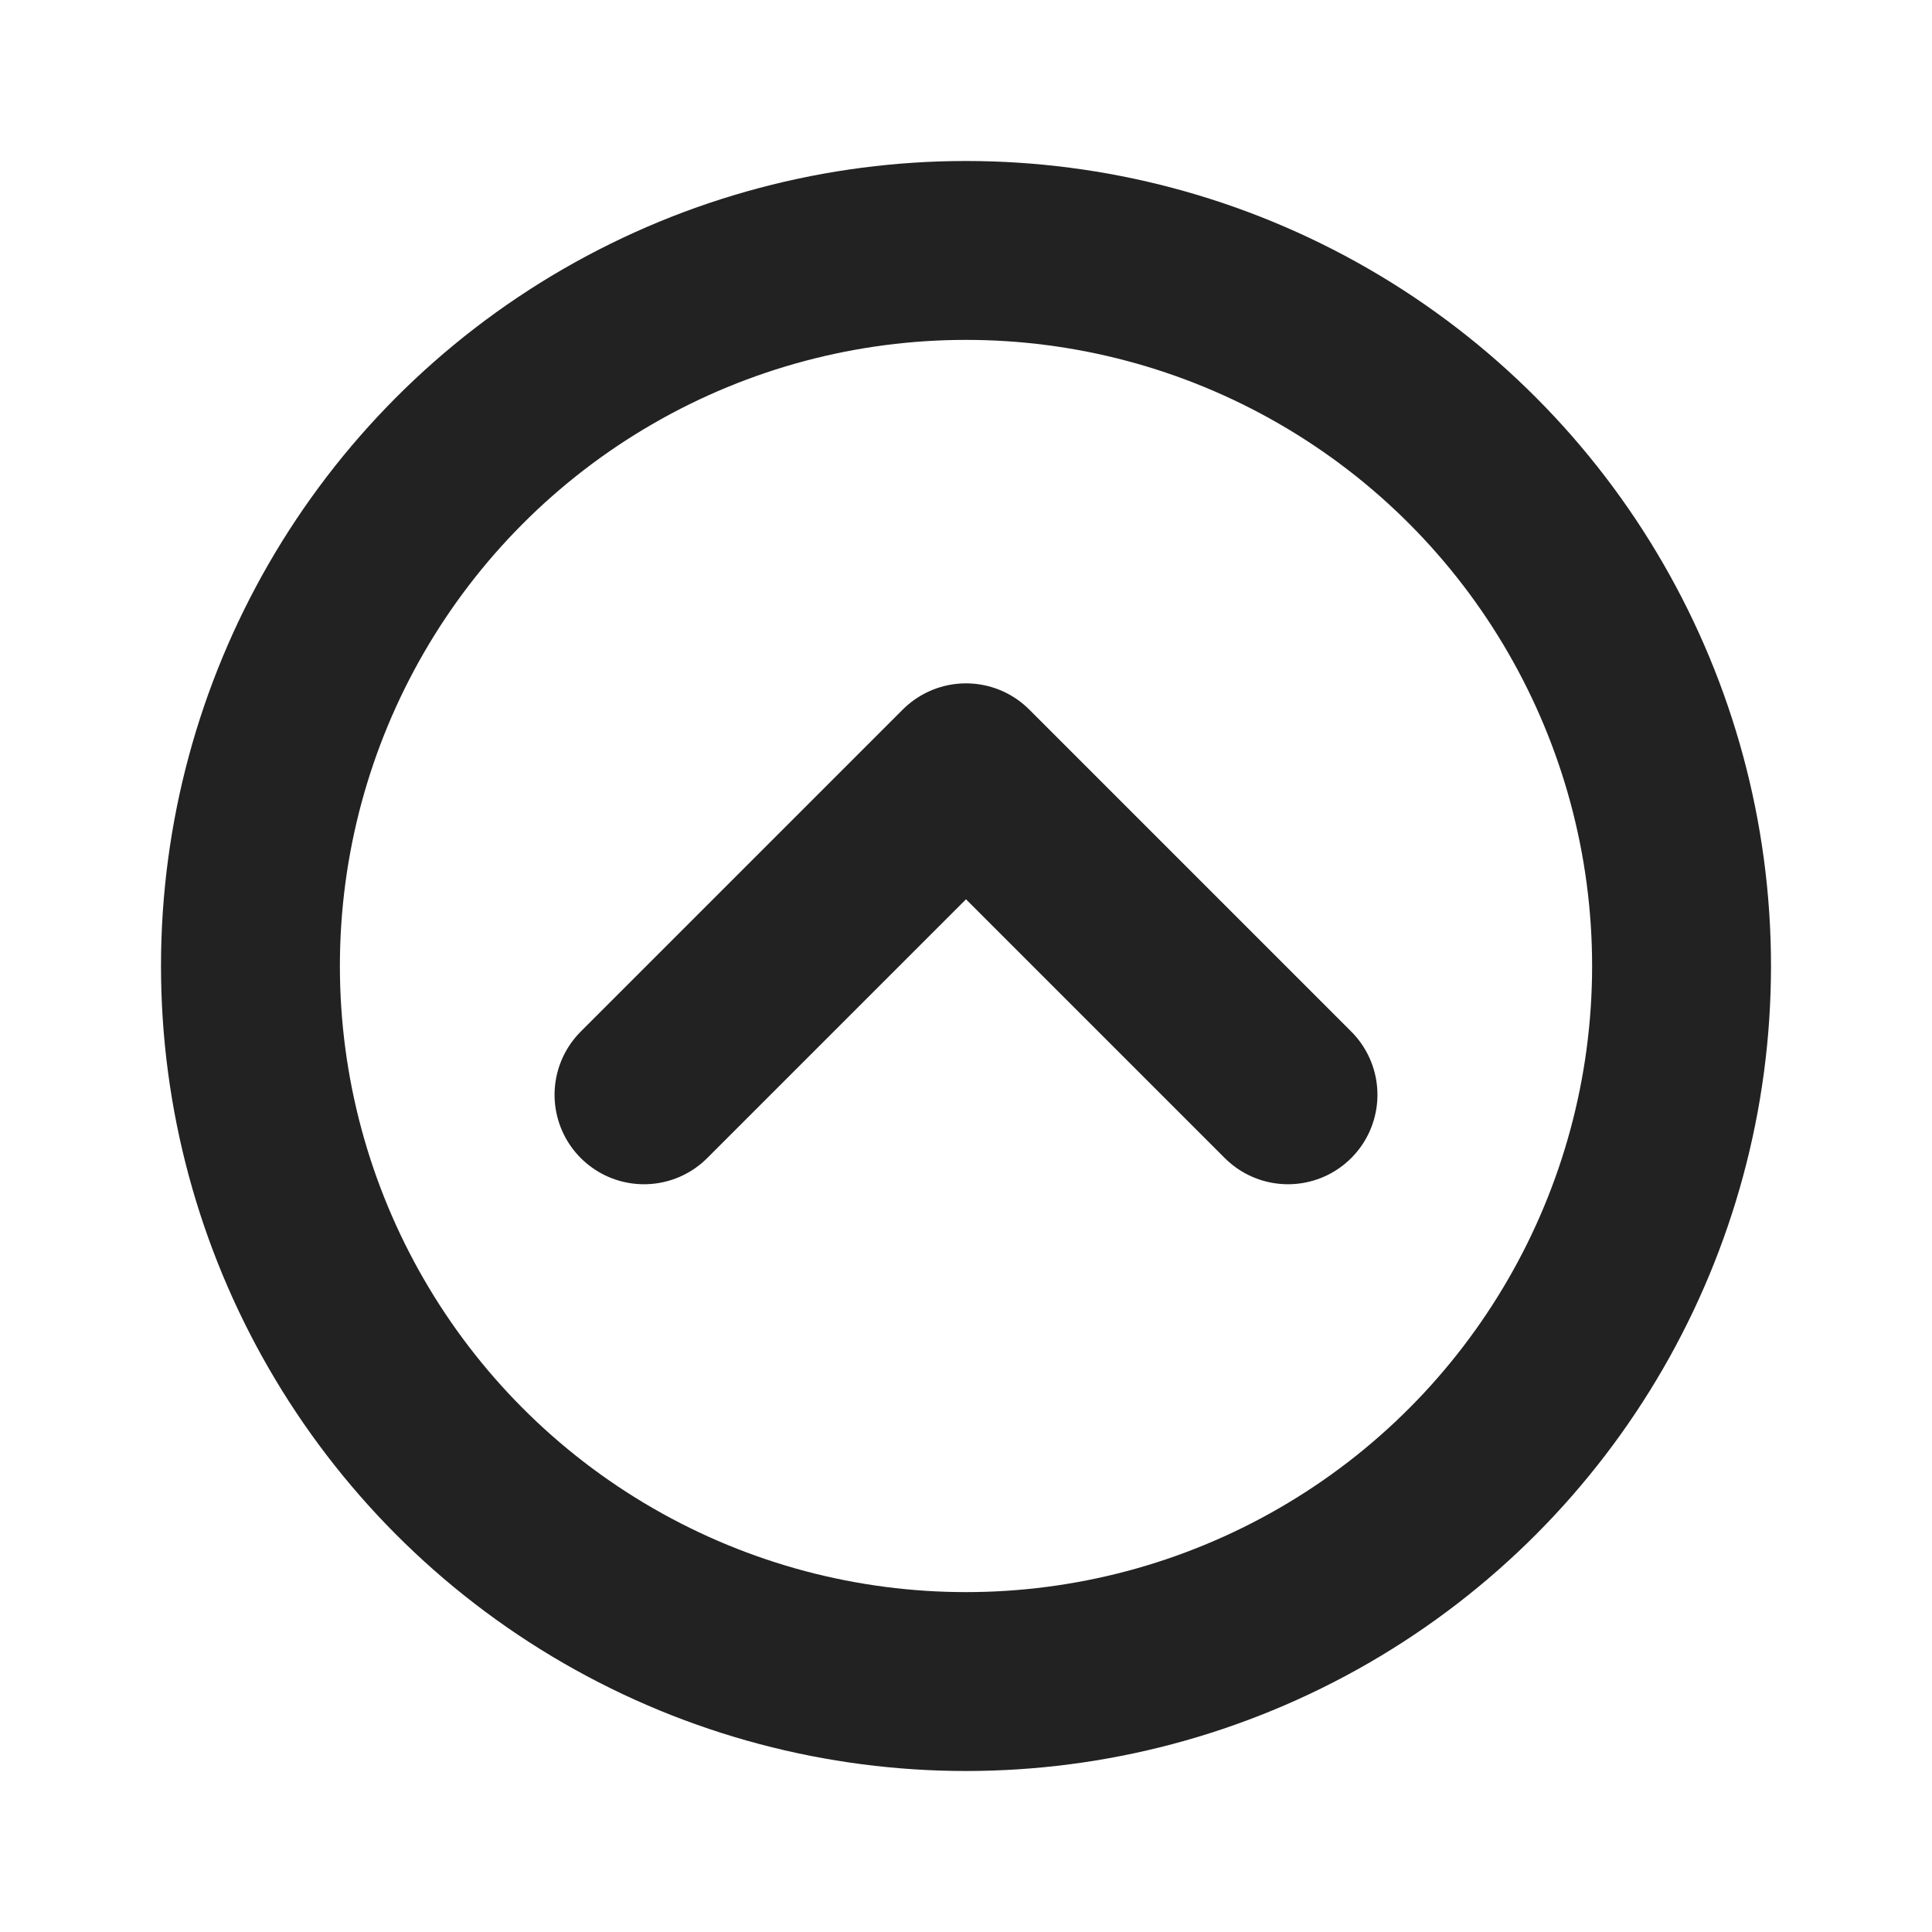 <?xml version="1.0" encoding="utf-8"?>
<!-- Generator: Adobe Illustrator 27.5.0, SVG Export Plug-In . SVG Version: 6.00 Build 0)  -->
<svg version="1.1" id="Layer_2_00000011714153422070461290000002278724905575309998_"
	 xmlns="http://www.w3.org/2000/svg" xmlns:xlink="http://www.w3.org/1999/xlink" x="0px" y="0px" viewBox="0 0 27 27"
	 style="enable-background:new 0 0 27 27;" xml:space="preserve">
<style type="text/css">
	.st0{opacity:0.4;}
	.st1{clip-path:url(#SVGID_00000132052683608004670030000010635943445594494642_);}
	.st2{fill:none;stroke:#222222;stroke-width:2.5;stroke-linecap:round;stroke-linejoin:round;}
</style>
<g class="st0">
	<g>
		<defs>
			<rect id="SVGID_1_" x="730.8" y="-442.4" width="800" height="800"/>
		</defs>
		<clipPath id="SVGID_00000154423549630077673000000001912459064265597081_">
			<use xlink:href="#SVGID_1_"  style="overflow:visible;"/>
		</clipPath>
		<g style="clip-path:url(#SVGID_00000154423549630077673000000001912459064265597081_);">
		</g>
	</g>
</g>
<circle class="st2" cx="13.5" cy="13.5" r="10"/>
<polyline class="st2" points="18,15.3 13.5,10.8 9,15.3 "/>
</svg>
